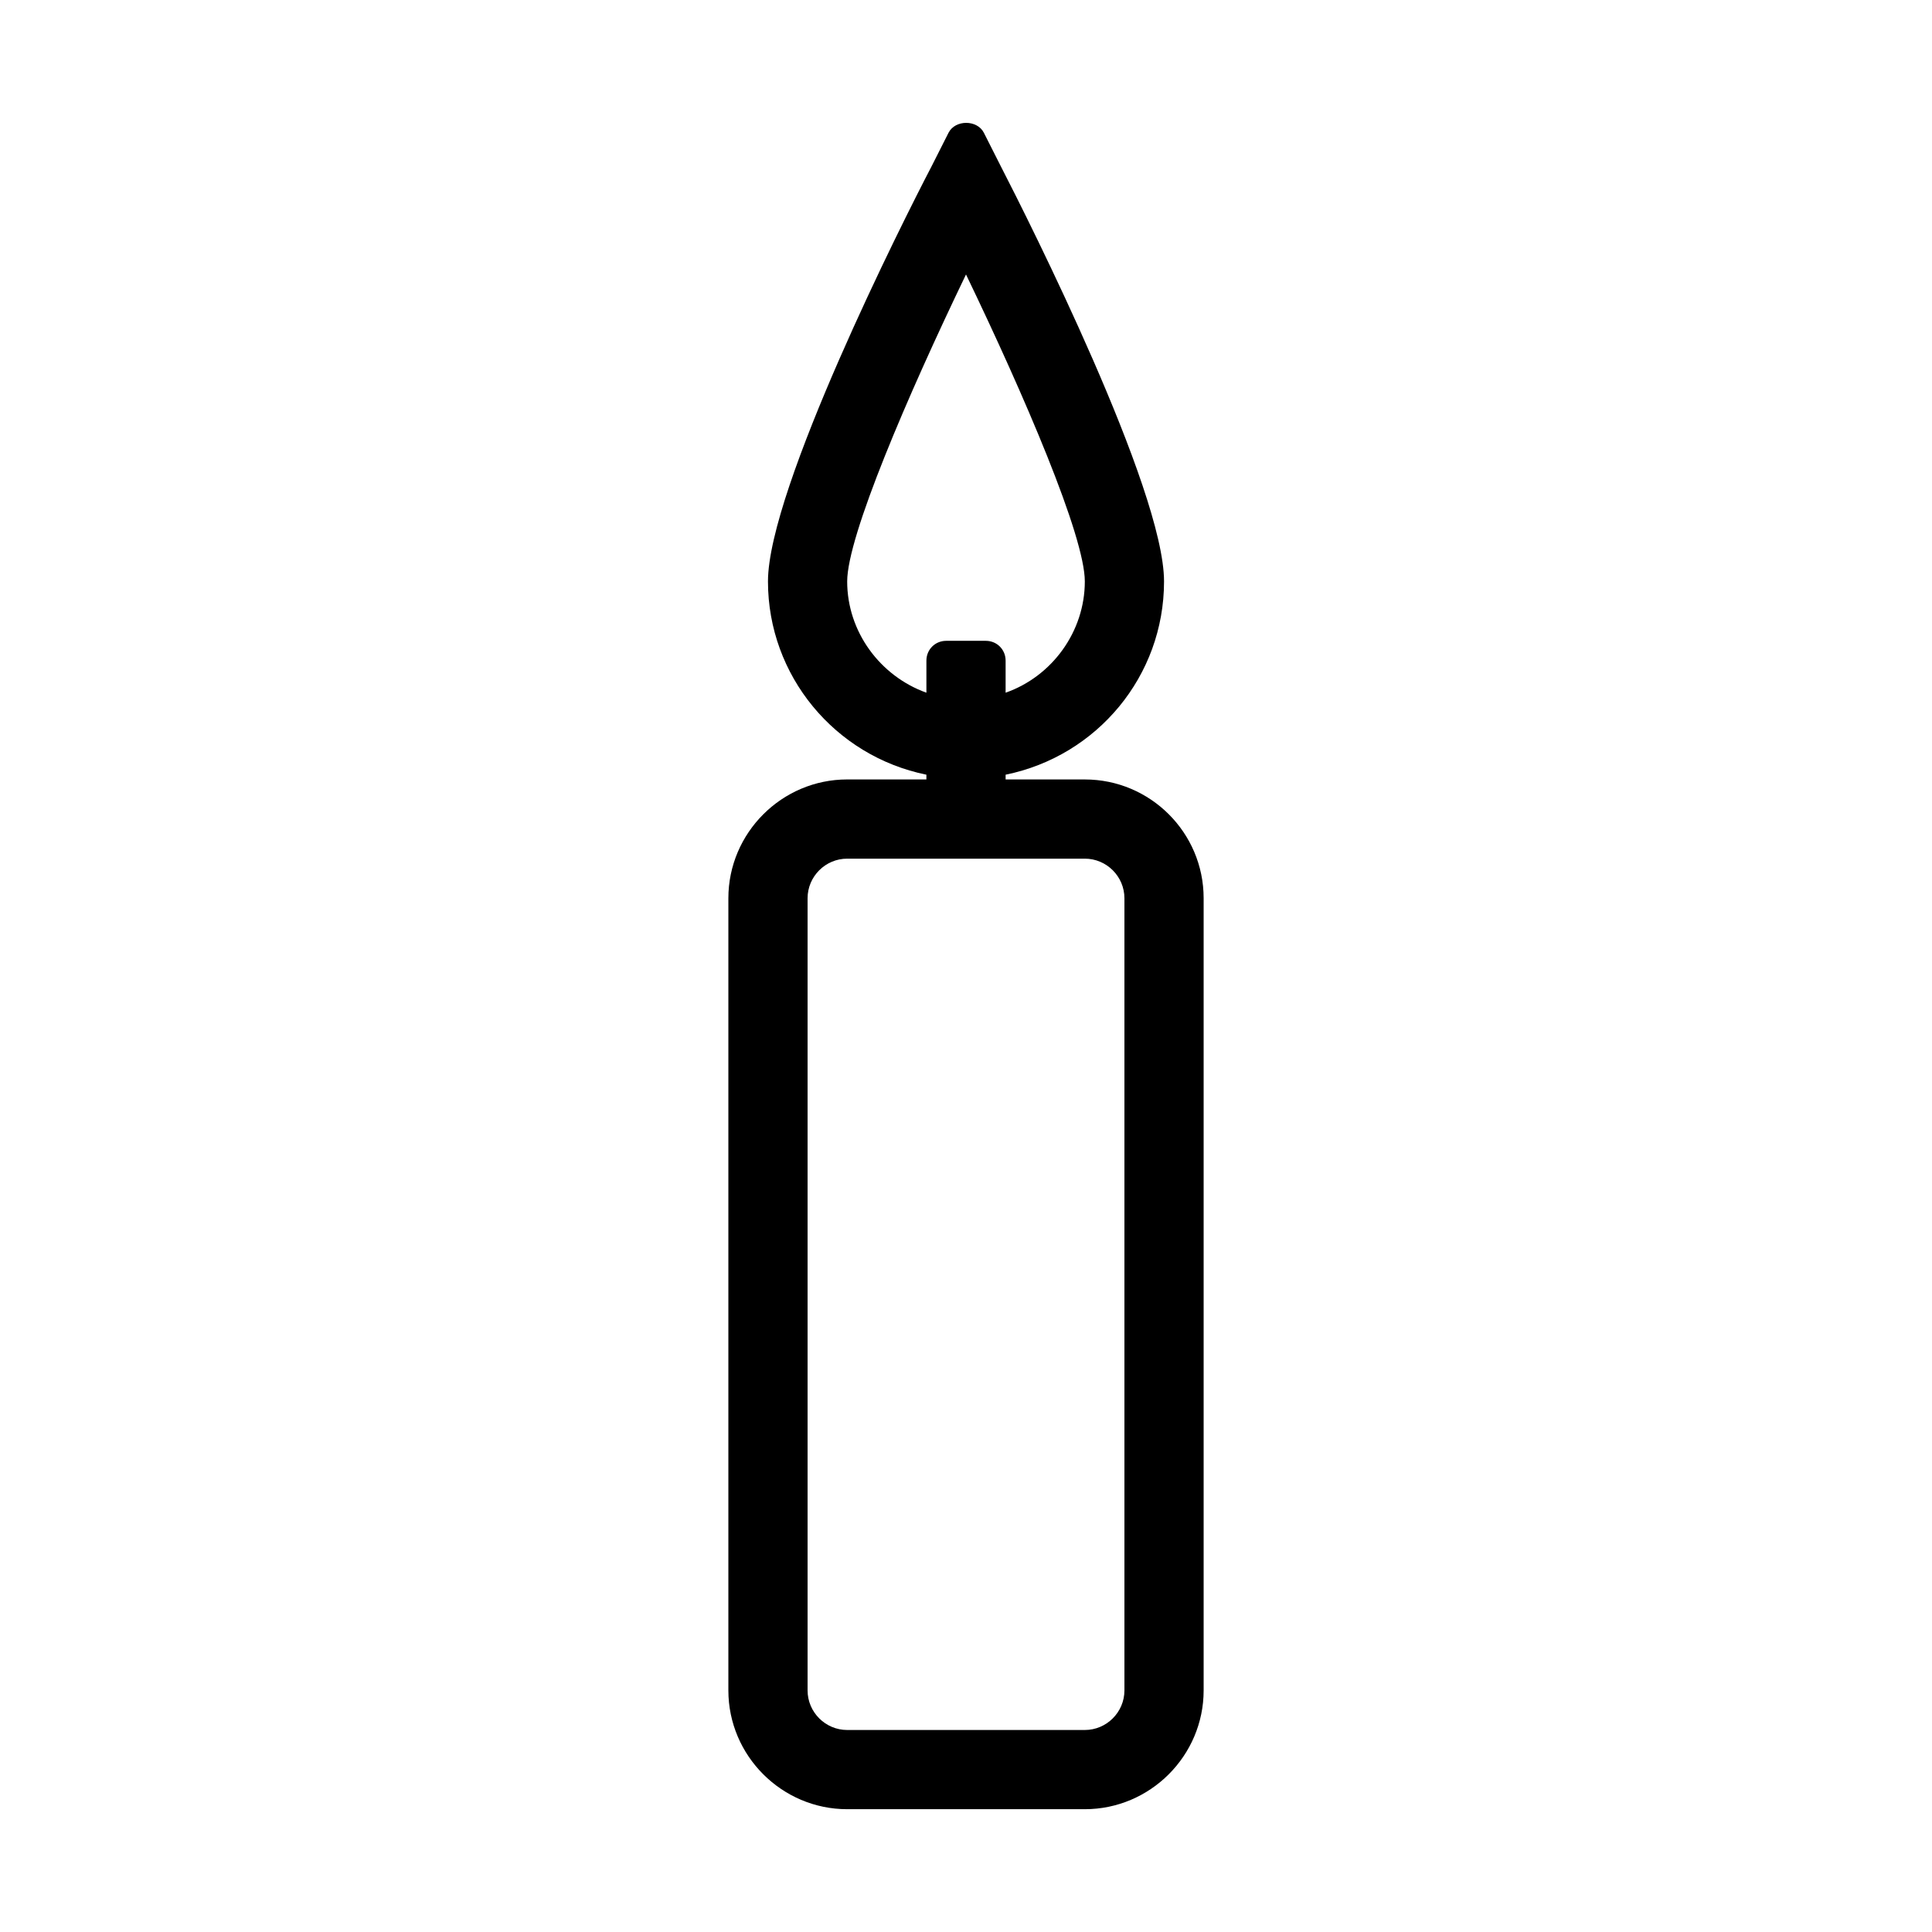 <?xml version="1.0" encoding="UTF-8"?>
<!-- Uploaded to: SVG Repo, www.svgrepo.com, Generator: SVG Repo Mixer Tools -->
<svg fill="#000000" width="800px" height="800px" version="1.1" viewBox="144 144 512 512" xmlns="http://www.w3.org/2000/svg">
 <path d="m431.49 350.56h-20.992v-1.258c24.246-4.934 41.984-26.137 41.984-51.219 0-24.457-35.895-95.723-43.141-109.79l-4.617-9.133c-1.785-3.465-7.559-3.465-9.34 0l-4.617 9.133c-7.352 14.062-43.246 85.328-43.246 109.79 0 24.98 17.738 46.289 41.984 51.219v1.258h-20.992c-17.32 0-31.488 14.168-31.488 31.488v209.92c0 17.32 14.168 31.488 31.488 31.488h62.977c17.32 0 31.488-14.168 31.488-31.488v-209.92c0-17.422-14.172-31.484-31.488-31.484zm-62.977-52.48c0-11.965 16.059-49.332 31.488-81.344 15.43 32.012 31.488 69.379 31.488 81.344 0 13.328-8.711 25.191-20.992 29.492v-8.5c0-2.938-2.309-5.246-5.246-5.246h-10.496c-2.938 0-5.246 2.309-5.246 5.246v8.5c-12.285-4.406-20.996-16.164-20.996-29.492zm73.473 293.89c0 5.773-4.723 10.496-10.496 10.496h-62.977c-5.773 0-10.496-4.723-10.496-10.496v-209.92c0-5.773 4.723-10.496 10.496-10.496h62.977c5.773 0 10.496 4.723 10.496 10.496z"/>
</svg>
